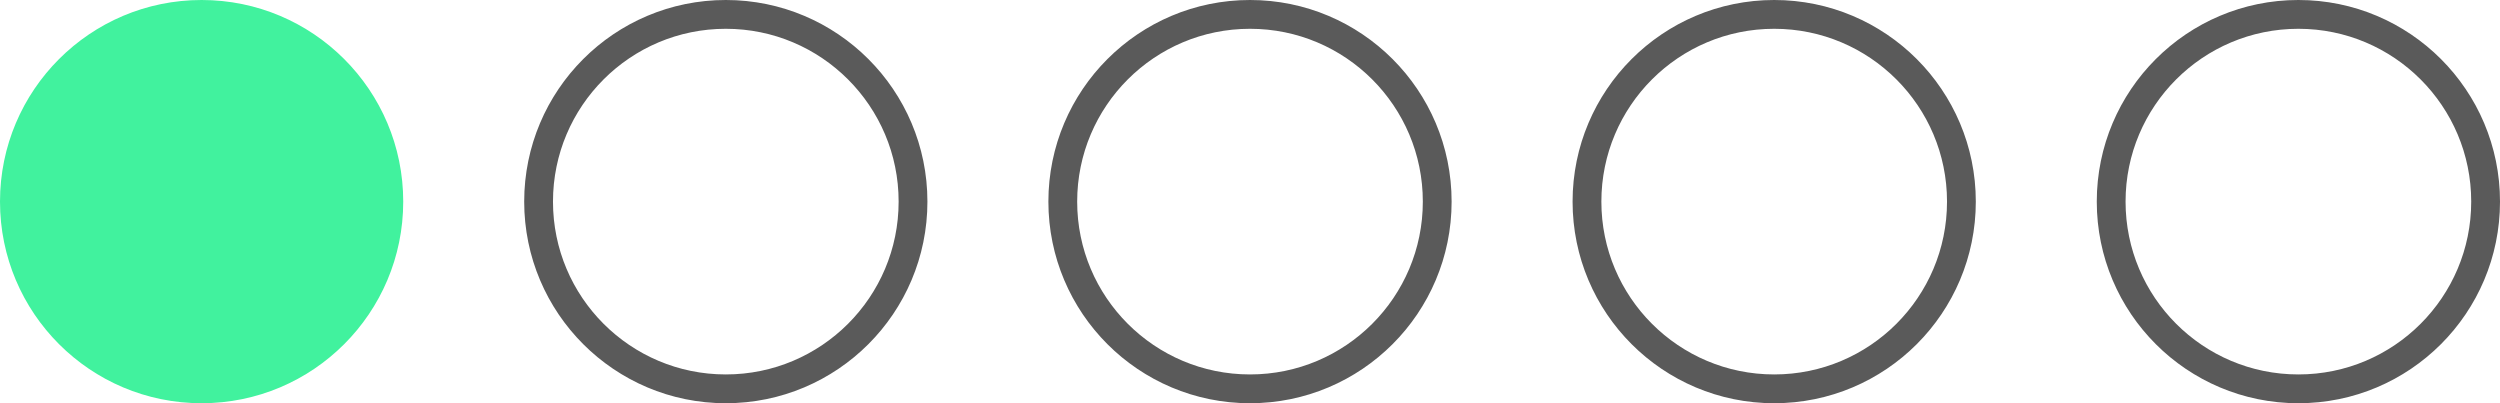 <svg width="62" height="10" viewBox="0 0 62 10" fill="none" xmlns="http://www.w3.org/2000/svg">
<circle cx="5" cy="5" r="5" fill="#41F29E"/>
<circle cx="18" cy="5" r="4.643" stroke="#5A5A5A" stroke-width="0.714"/>
<circle cx="31" cy="5" r="4.643" stroke="#5A5A5A" stroke-width="0.714"/>
<circle cx="44" cy="5" r="4.643" stroke="#5A5A5A" stroke-width="0.714"/>
<circle cx="57" cy="5" r="4.643" stroke="#5A5A5A" stroke-width="0.714"/>
</svg>
